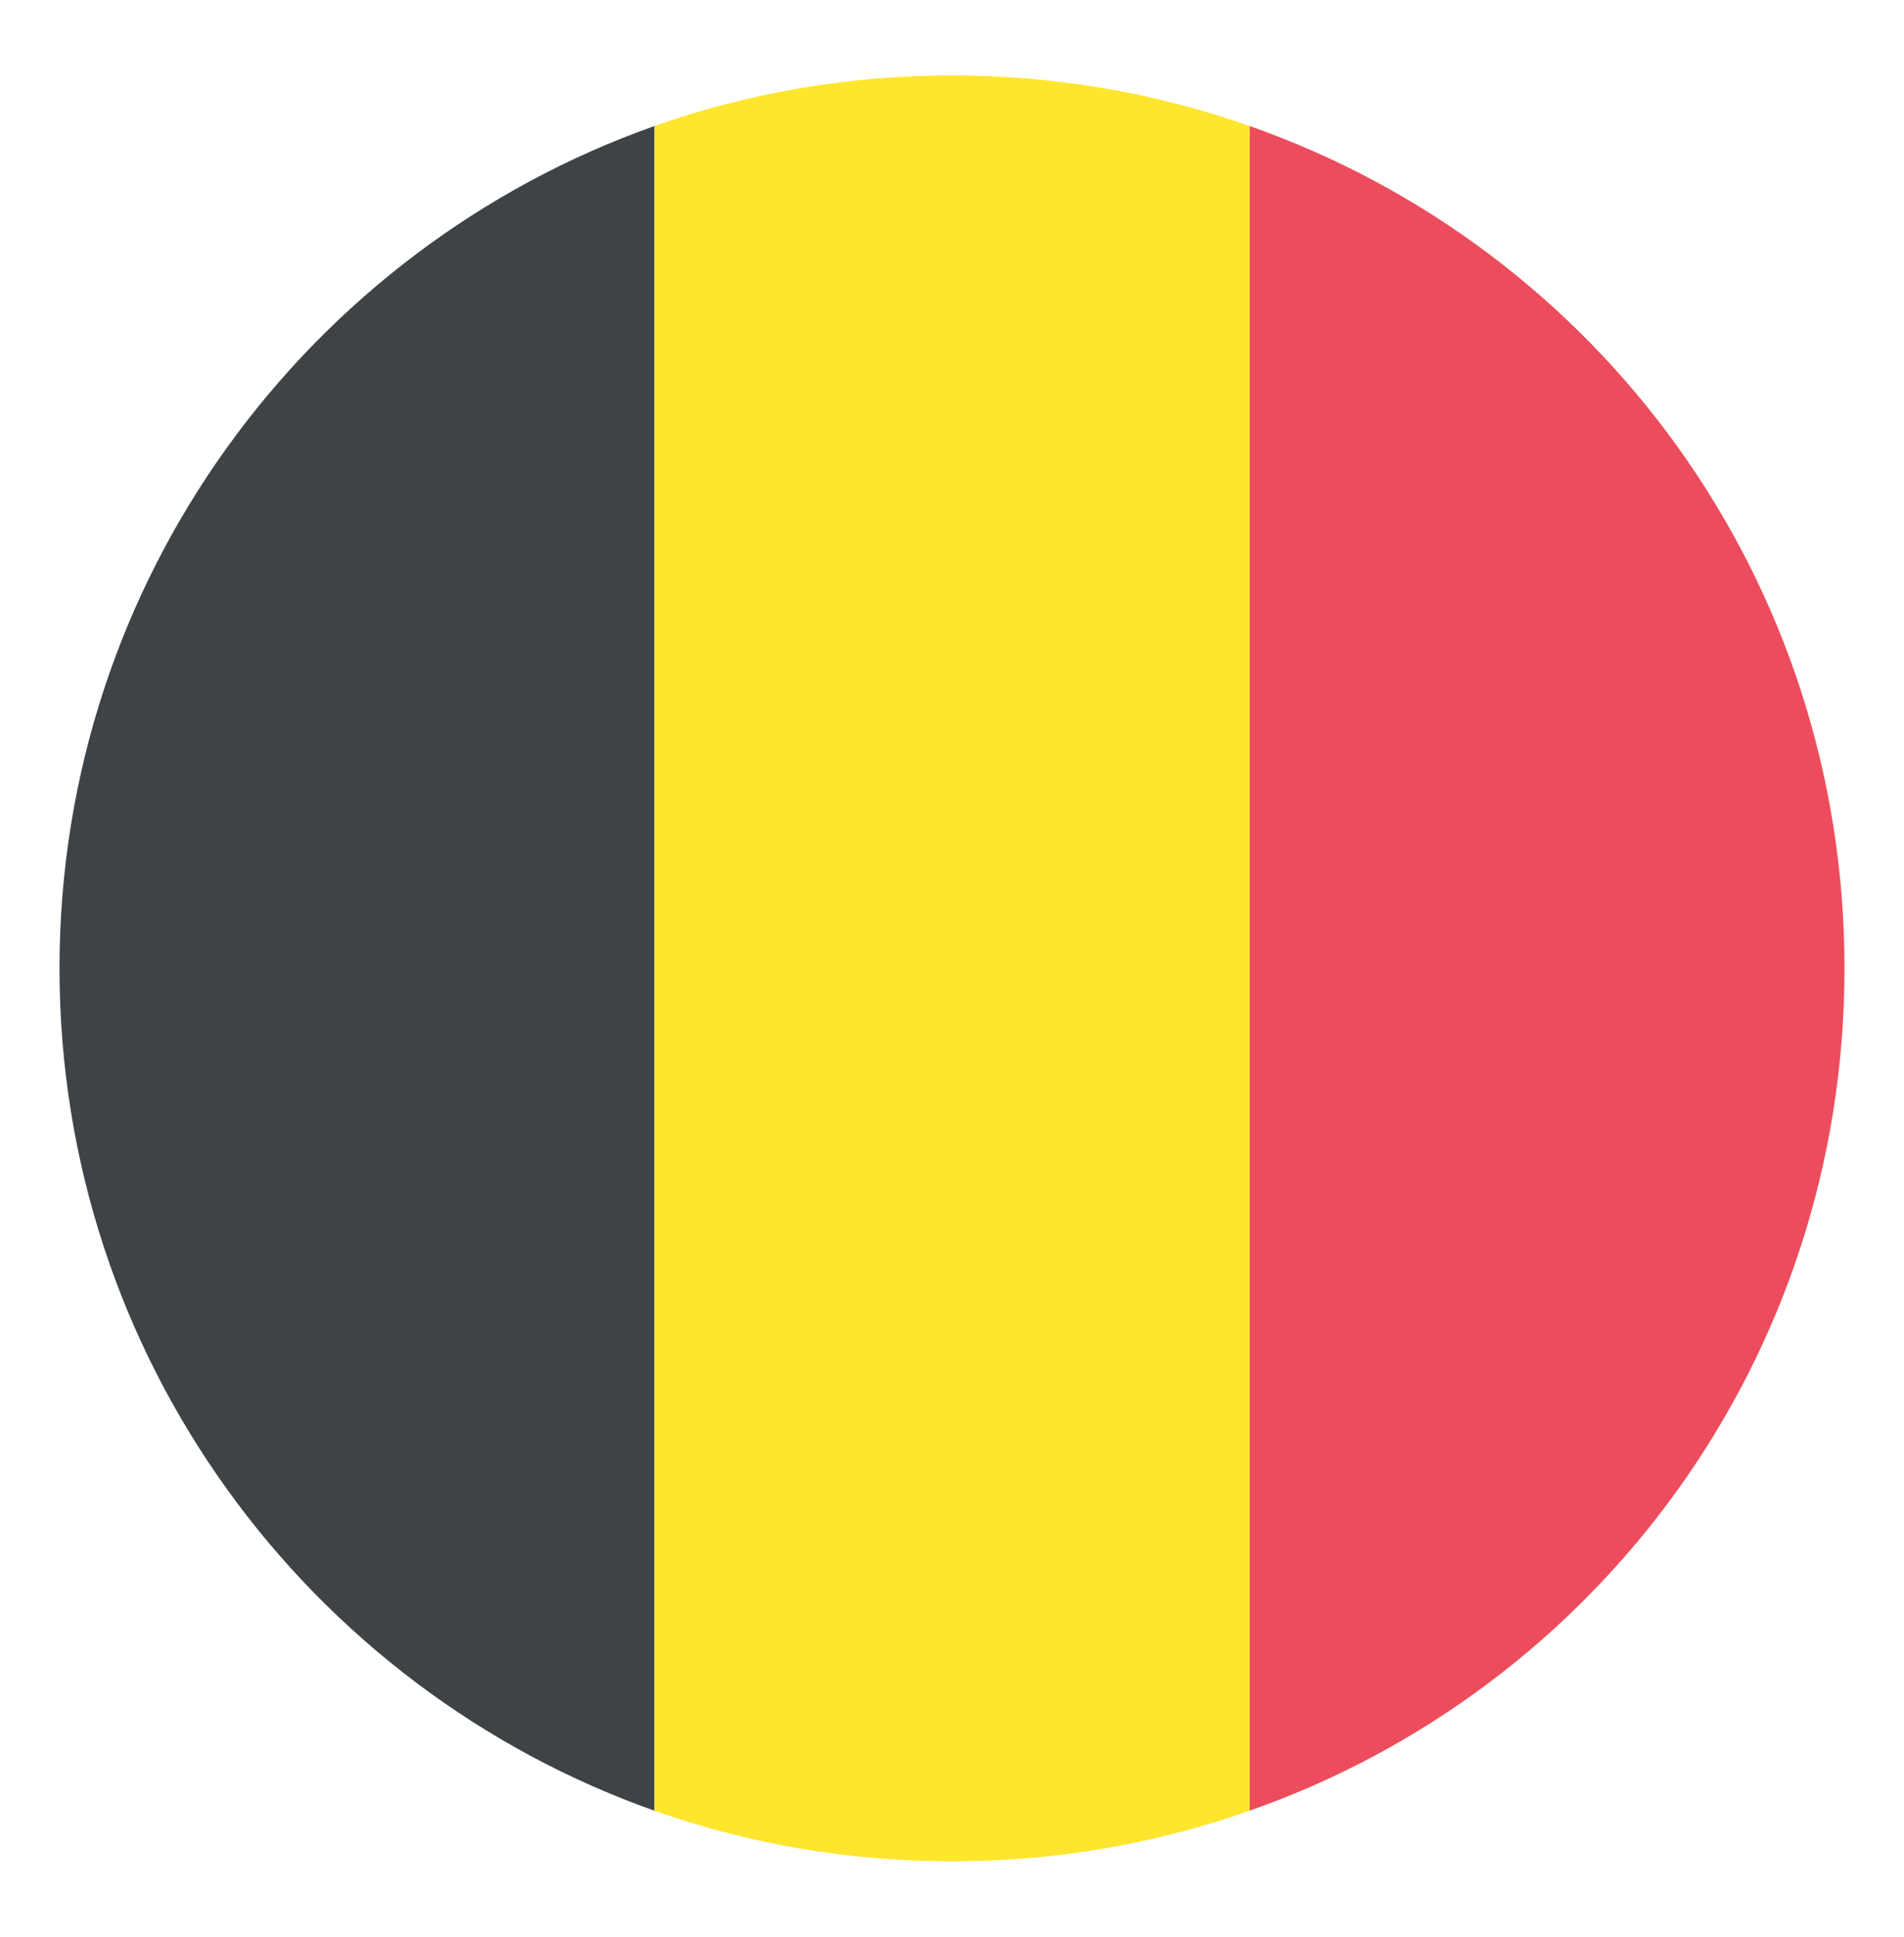 <svg width="60" height="61" viewBox="0 0 60 61" fill="none" xmlns="http://www.w3.org/2000/svg">
<path d="M58.125 30.5C58.125 18.219 50.344 7.812 39.375 3.969V57.031C50.344 53.188 58.125 42.781 58.125 30.5Z" fill="#ED4C5C"/>
<path d="M1.875 30.5C1.875 42.781 9.75 53.188 20.625 57.031V3.969C9.75 7.812 1.875 18.219 1.875 30.5Z" fill="#3E4347"/>
<path d="M39.375 3.969C36.469 2.938 33.281 2.375 30 2.375C26.719 2.375 23.531 2.938 20.625 3.969V57.031C23.531 58.062 26.719 58.625 30 58.625C33.281 58.625 36.469 58.062 39.375 57.031V3.969Z" fill="#FFE62E"/>
</svg>
